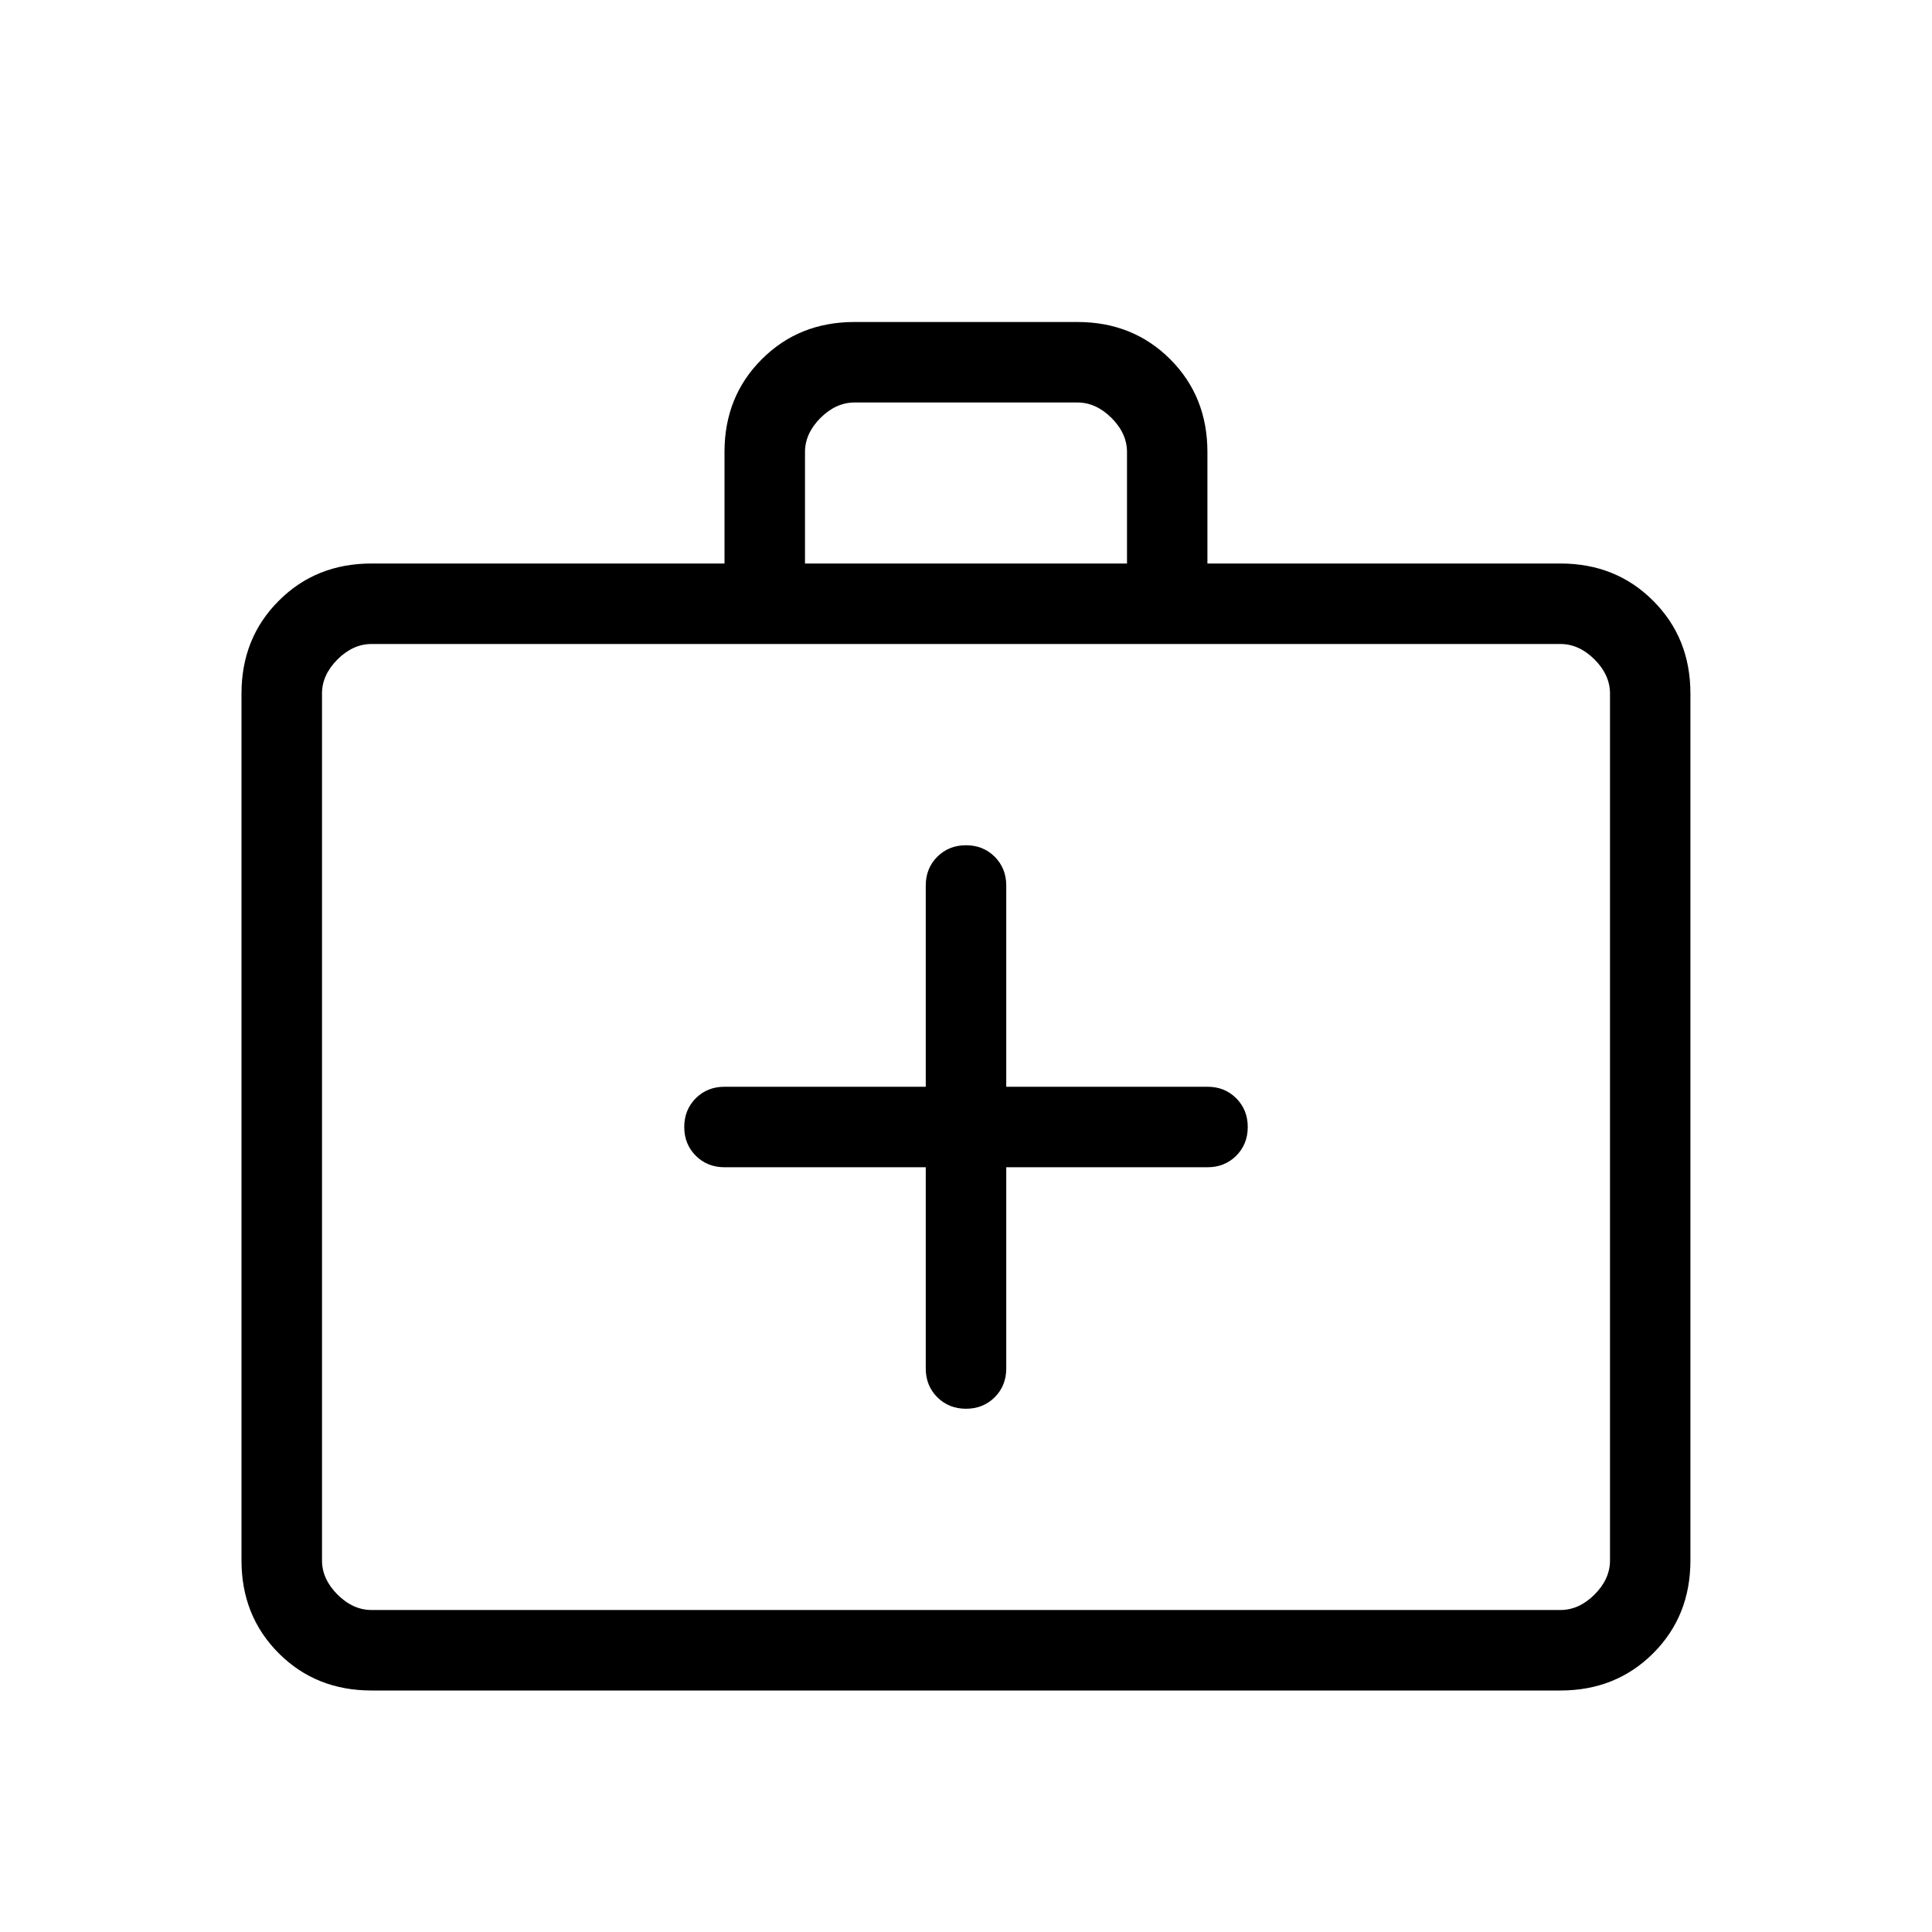 <svg xmlns="http://www.w3.org/2000/svg" width="512" height="512" viewBox="0 0 24 24"><path fill="#000000" d="M11.5 14.5V17q0 .213.143.357q.144.143.357.143t.357-.143q.143-.144.143-.357v-2.5H15q.213 0 .357-.143q.143-.144.143-.357t-.143-.357Q15.213 13.5 15 13.5h-2.5V11q0-.213-.143-.357q-.144-.143-.357-.143t-.357.143q-.143.144-.143.357v2.5H9q-.213 0-.357.143q-.143.144-.143.357t.143.357q.144.143.357.143h2.5ZM4.615 21q-.69 0-1.152-.462Q3 20.075 3 19.385V8.615q0-.69.463-1.152Q3.925 7 4.615 7H9V5.615q0-.69.463-1.152Q9.925 4 10.614 4h2.77q.69 0 1.153.463q.462.462.462 1.152V7h4.385q.69 0 1.152.463q.463.462.463 1.152v10.77q0 .69-.462 1.152q-.463.463-1.153.463H4.615Zm0-1h14.77q.23 0 .423-.192q.192-.193.192-.423V8.615q0-.23-.192-.423Q19.615 8 19.385 8H4.615q-.23 0-.423.192Q4 8.385 4 8.615v10.77q0 .23.192.423q.193.192.423.192ZM10 7h4V5.615q0-.23-.192-.423Q13.615 5 13.385 5h-2.77q-.23 0-.423.192q-.192.193-.192.423V7ZM4 20V8v12Z"/></svg>